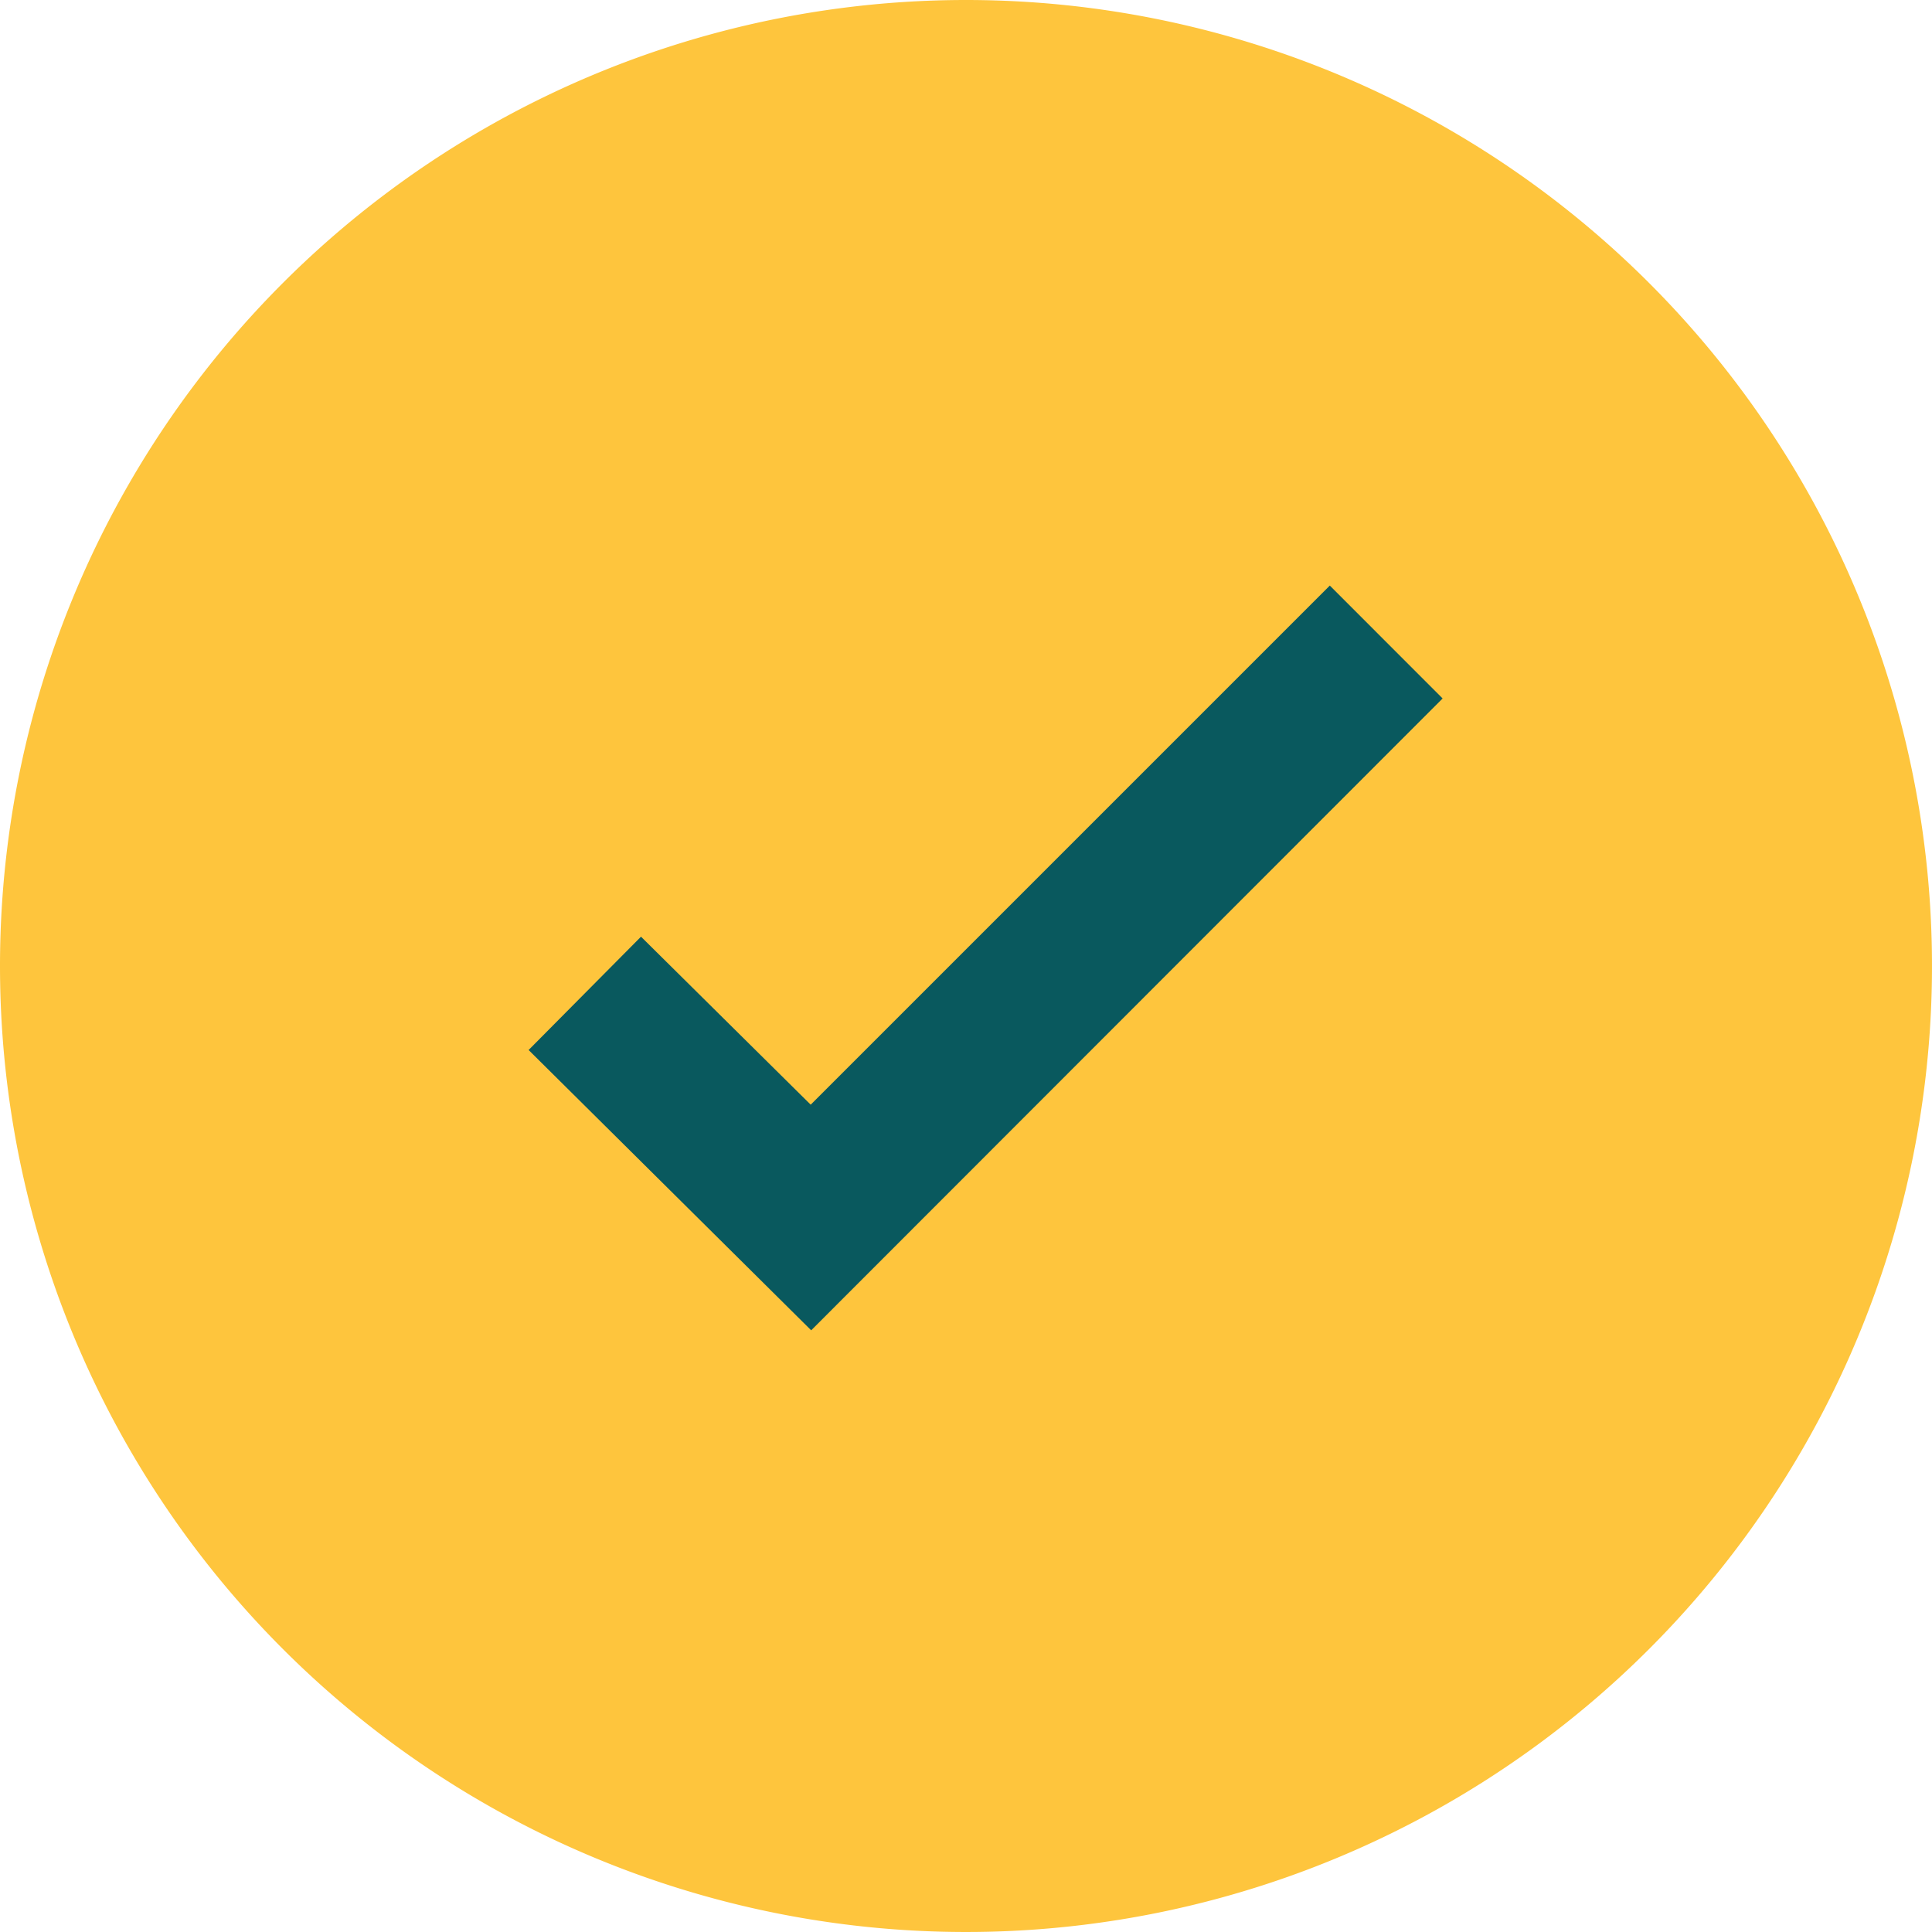 <svg xmlns="http://www.w3.org/2000/svg" width="23" height="23" viewBox="0 0 23 23">
  <g id="Group_1701" data-name="Group 1701" transform="translate(-18 -969.519)">
    <path id="Ellipse_377" data-name="Ellipse 377" d="M11.5,0A11.5,11.5,0,1,1,0,11.5,11.5,11.5,0,0,1,11.5,0Z" transform="translate(18 969.519)" fill="#fec53d"/>
    <path id="Path_6560" data-name="Path 6560" d="M28.143,985.9l-3.364-3.337,1.338-1.349,2.02,2,6.18-6.18,1.343,1.344Z" transform="translate(-0.486 -0.544)" fill="#09595e"/>
  </g>
</svg>
